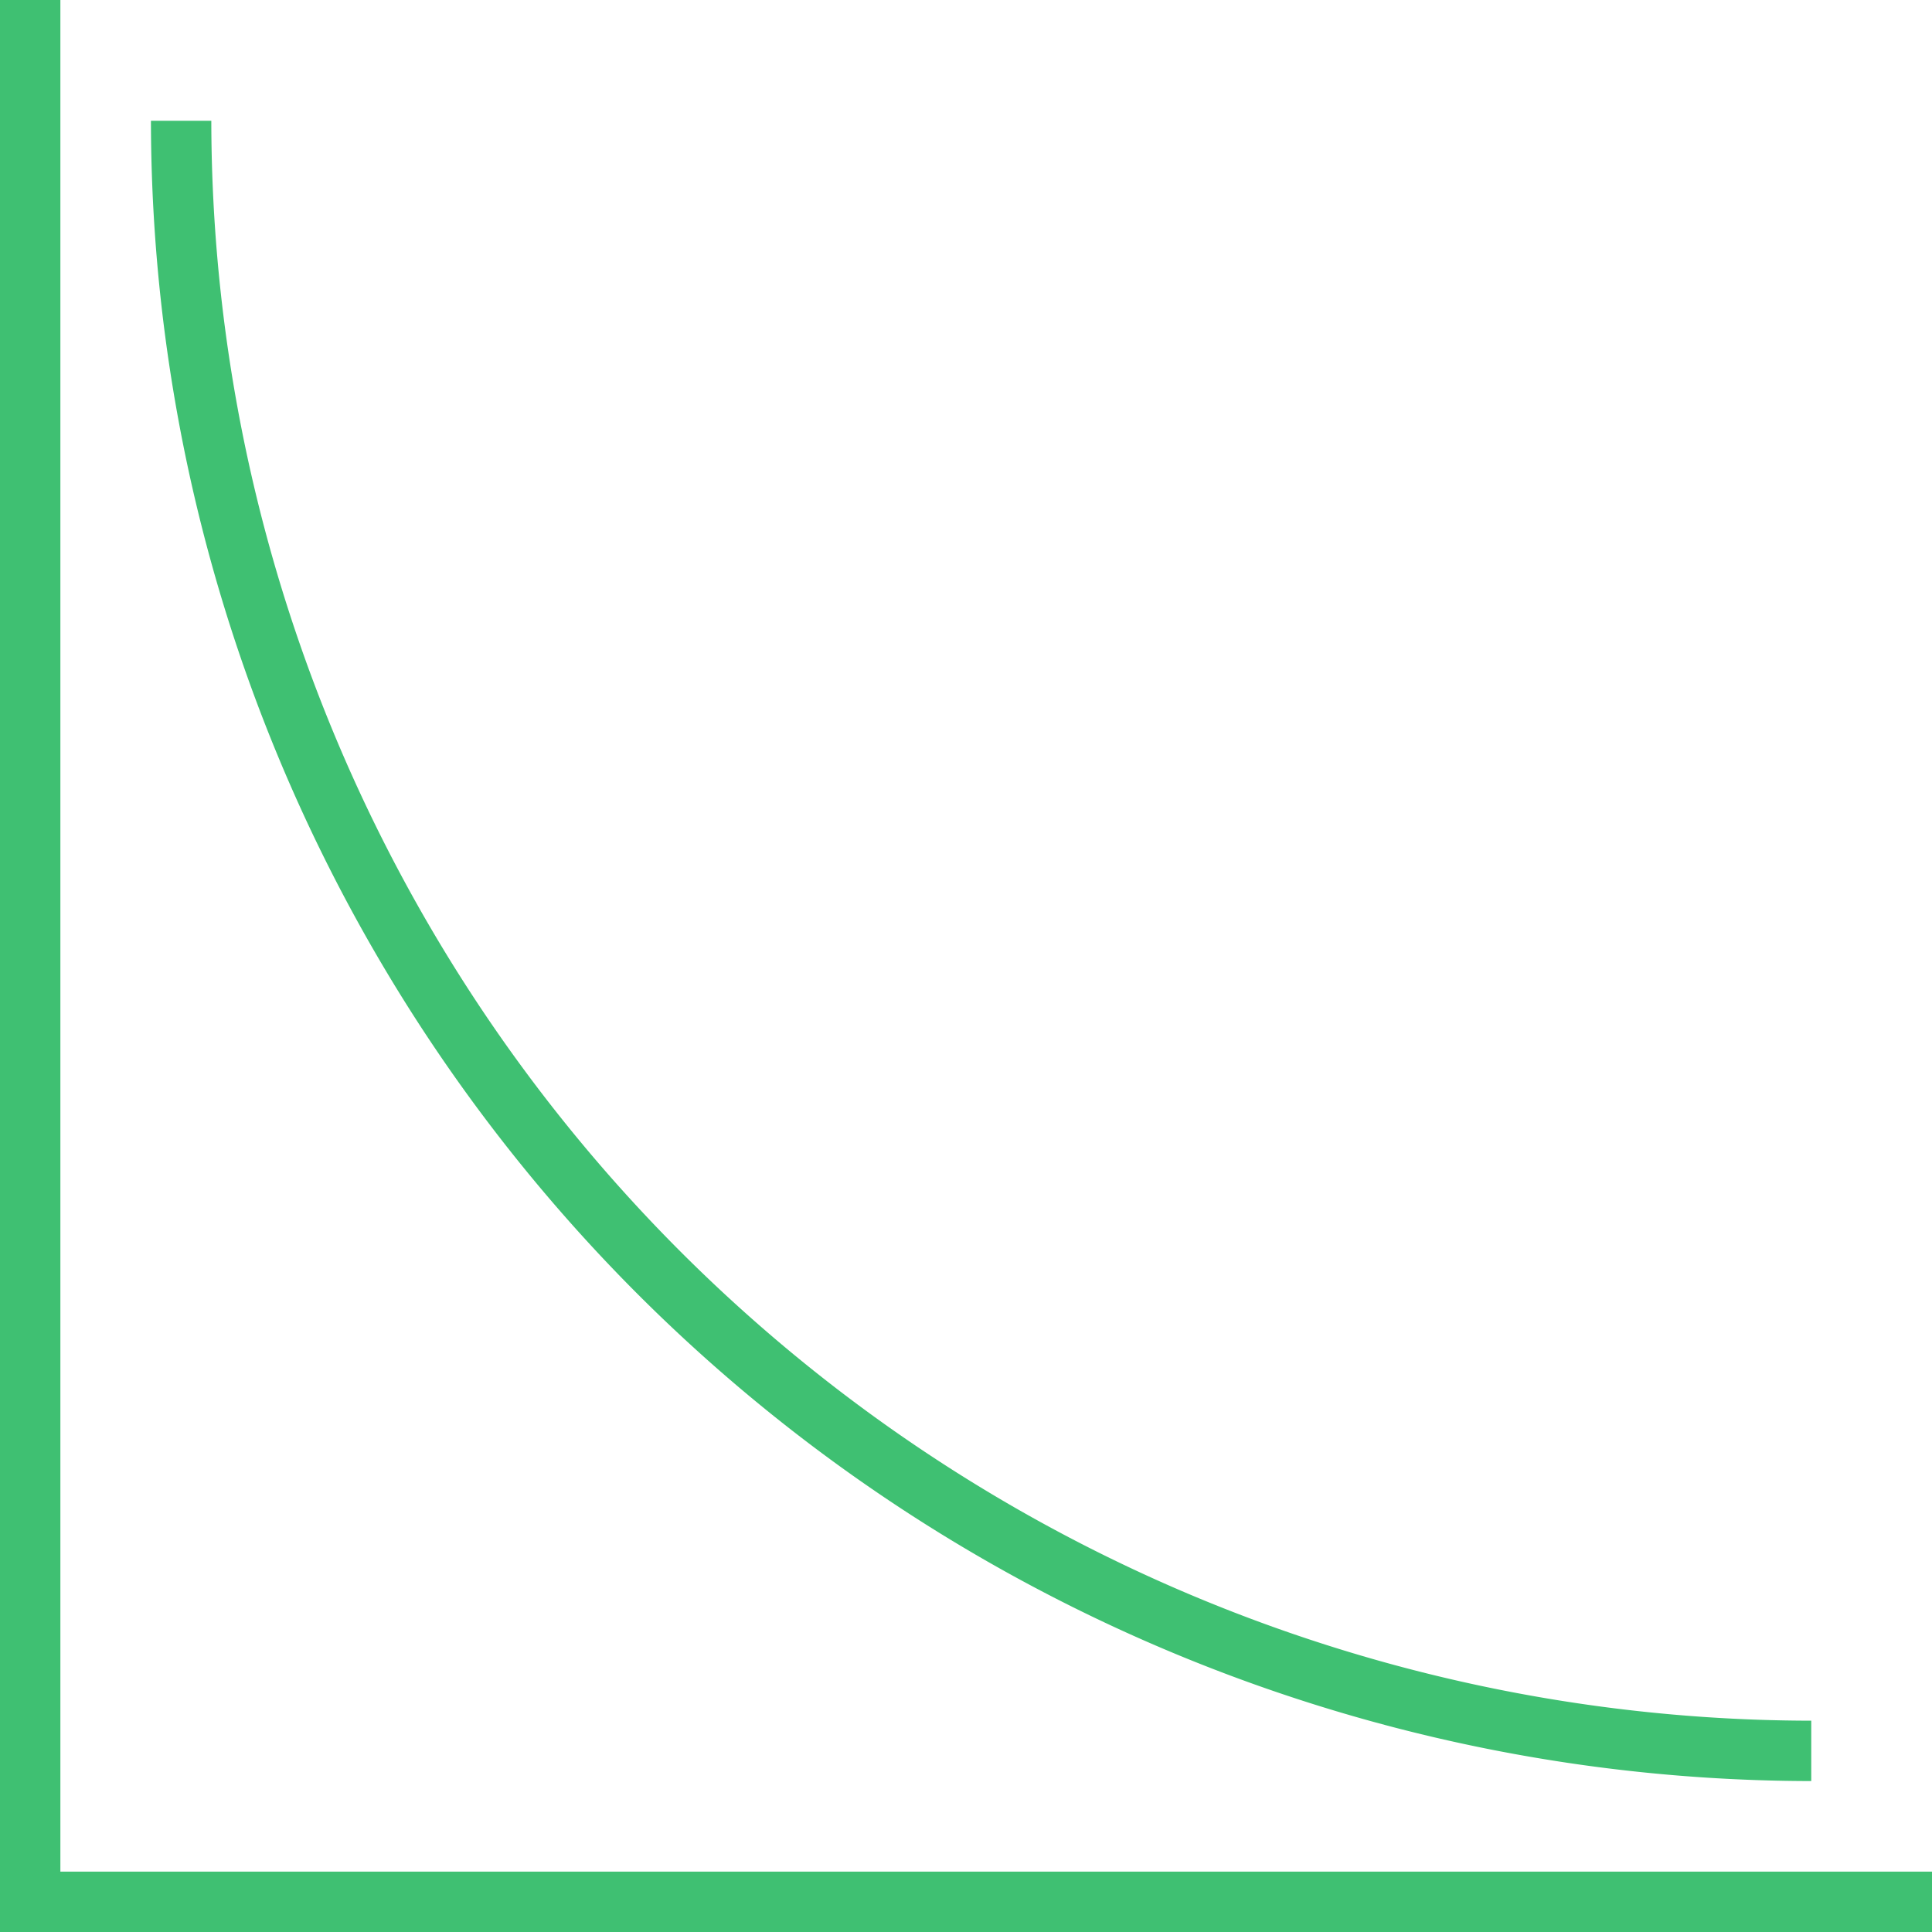 <?xml version="1.0" ?>
<svg viewBox="0 0 64 64" xmlns="http://www.w3.org/2000/svg">
    <defs>
        <style>.cls-1{fill:#3FC072;}</style>
    </defs>
    <title/>
    <g data-name="Layer 26" id="Layer_26">
        <polygon class="cls-1" points="64 64 0 64 0 0 2 0 2 62 64 62 64 64"/>
        <path class="cls-1" d="M60,59A55.062,55.062,0,0,1,5,4H7A53.06,53.06,0,0,0,60,57Z"/>
    </g>
</svg>